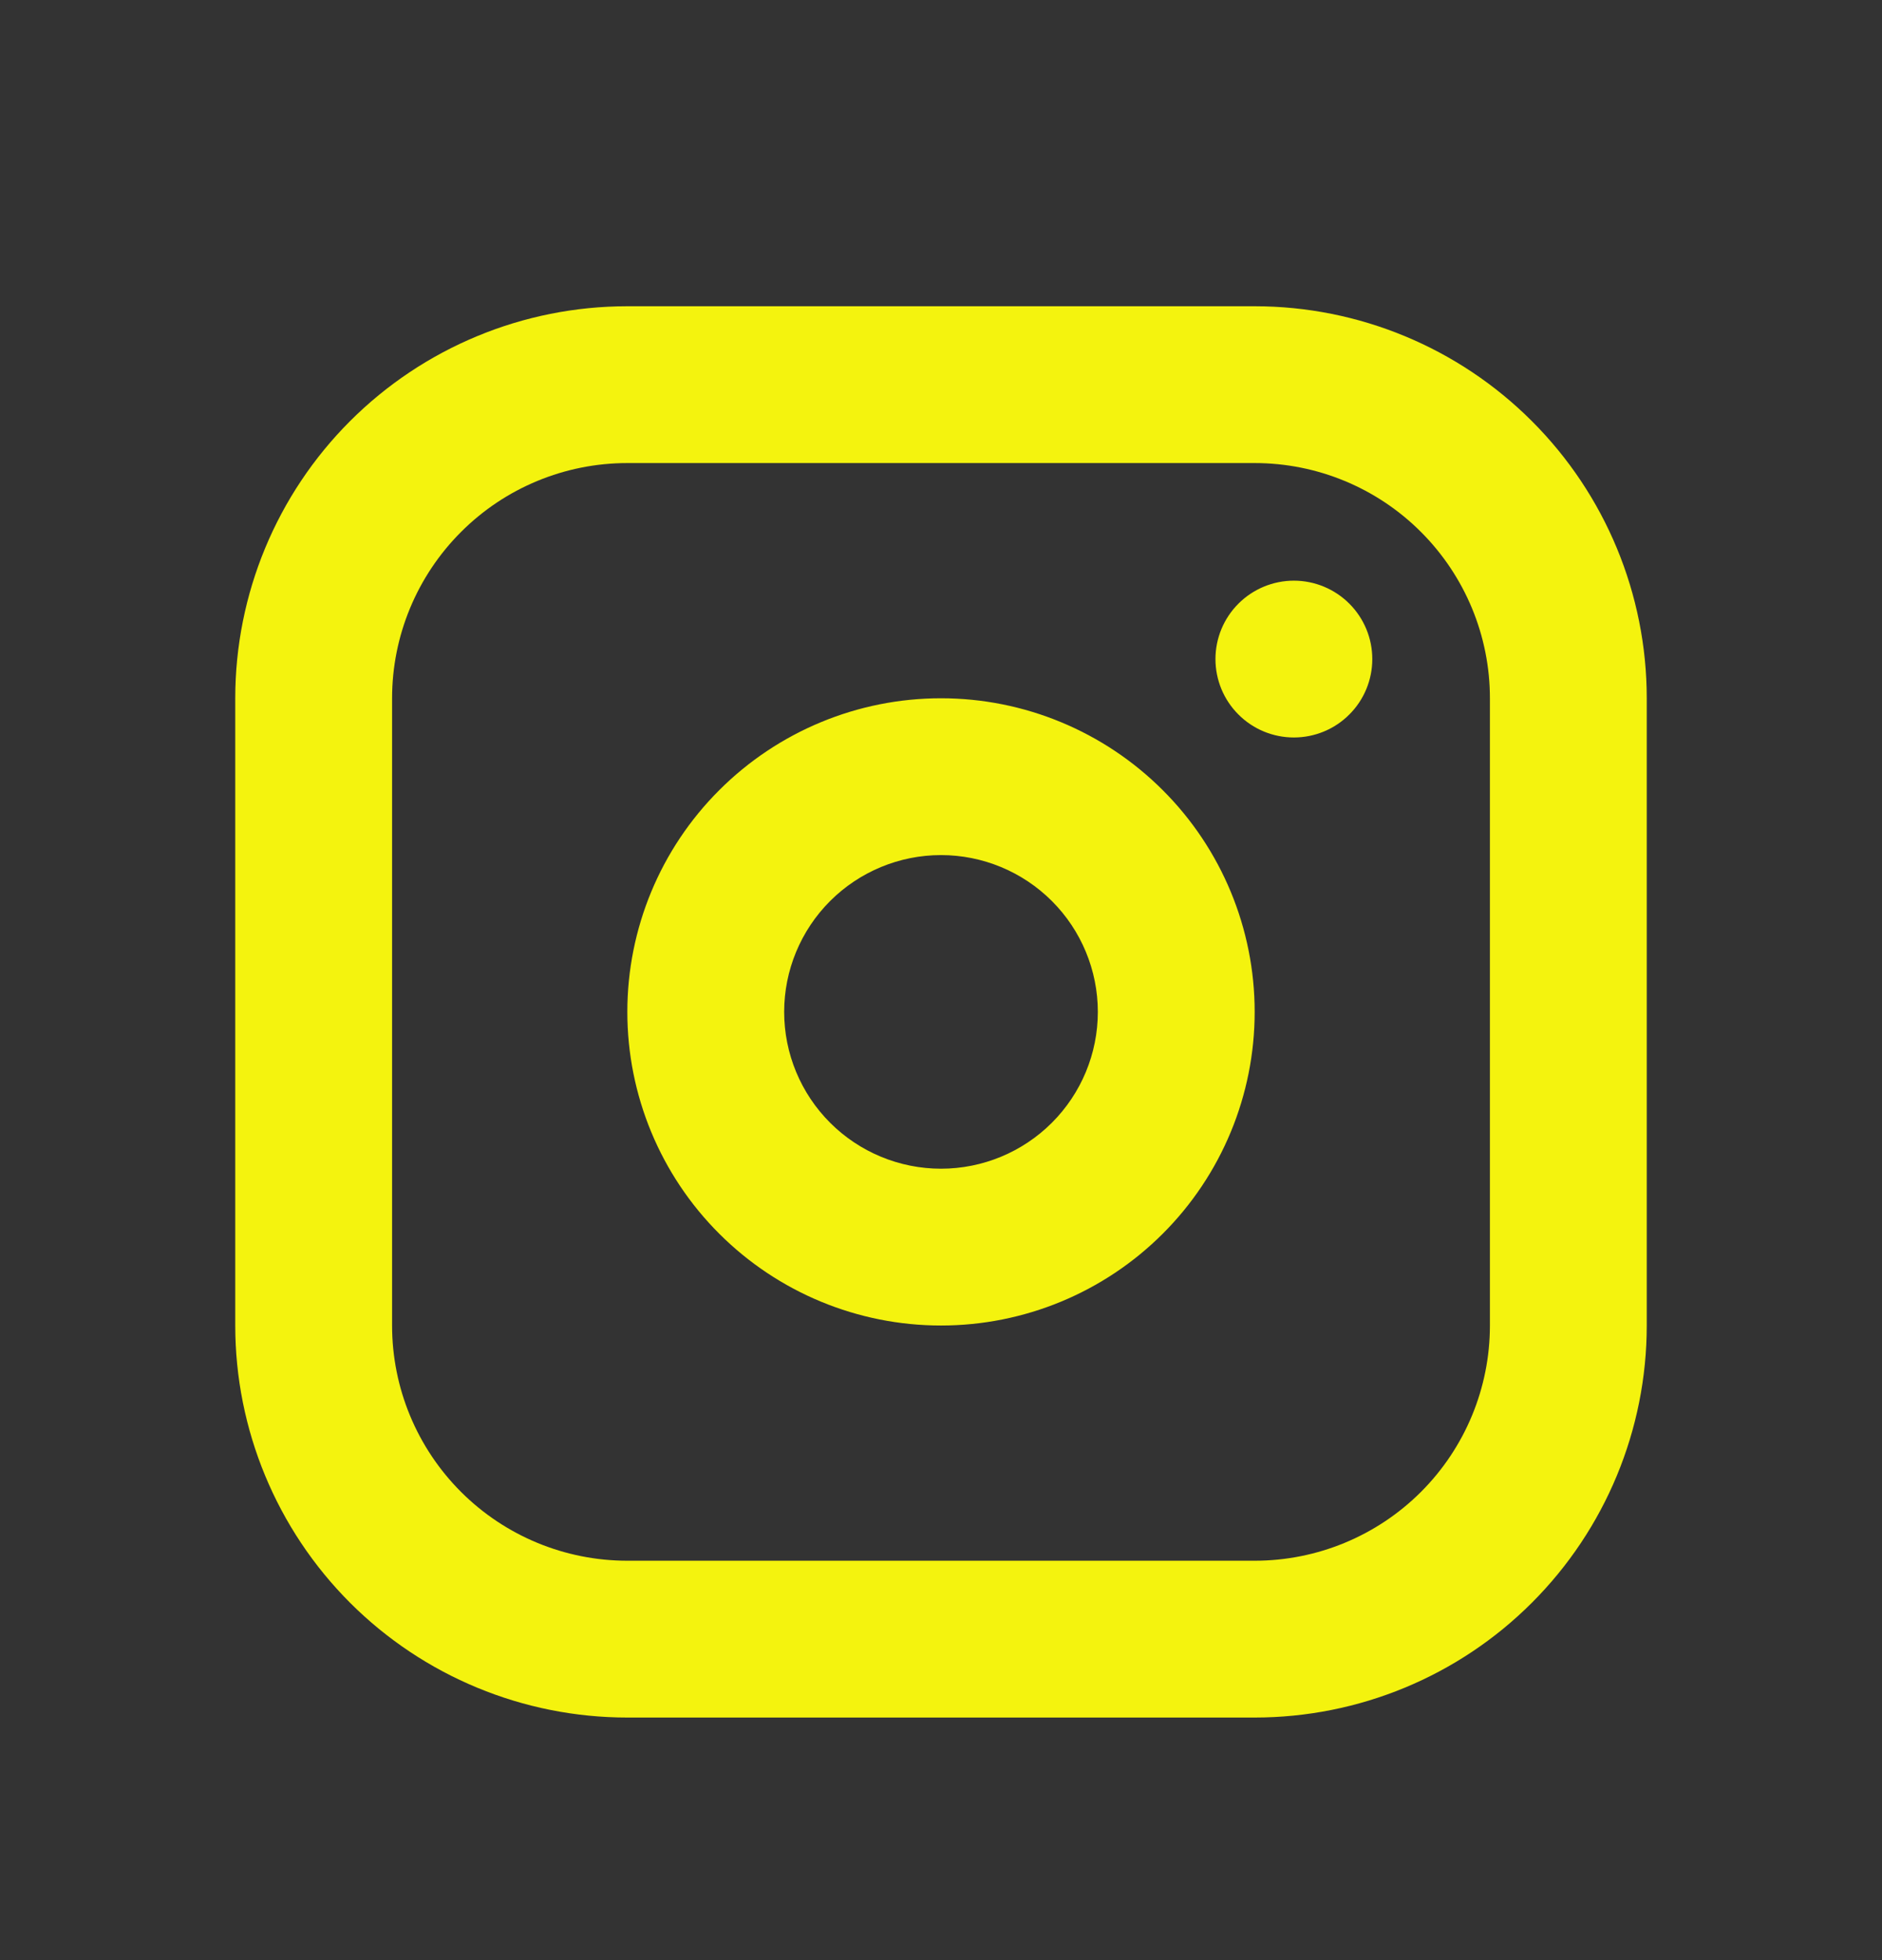 <svg width="24" height="25" viewBox="0 0 24 25" fill="none" xmlns="http://www.w3.org/2000/svg">
<rect x="0" y="0" width="24" height="25" fill="#333333" stroke="none"/>
<path fill-rule="evenodd" clip-rule="evenodd" d="M16 3.906C17.326 3.906 18.598 4.433 19.535 5.371C20.473 6.308 21 7.58 21 8.906V16.906C21 18.232 20.473 19.504 19.535 20.442C18.598 21.38 17.326 21.906 16 21.906H8C6.674 21.906 5.402 21.38 4.464 20.442C3.527 19.504 3 18.232 3 16.906V8.906C3 7.58 3.527 6.308 4.464 5.371C5.402 4.433 6.674 3.906 8 3.906H16ZM16 5.906H8C7.204 5.906 6.441 6.222 5.879 6.785C5.316 7.348 5 8.111 5 8.906V16.906C5 17.702 5.316 18.465 5.879 19.028C6.441 19.59 7.204 19.906 8 19.906H16C16.796 19.906 17.559 19.59 18.121 19.028C18.684 18.465 19 17.702 19 16.906V8.906C19 8.111 18.684 7.348 18.121 6.785C17.559 6.222 16.796 5.906 16 5.906ZM12 8.906C13.061 8.906 14.078 9.328 14.828 10.078C15.579 10.828 16 11.845 16 12.906C16 13.967 15.579 14.985 14.828 15.735C14.078 16.485 13.061 16.906 12 16.906C10.939 16.906 9.922 16.485 9.172 15.735C8.421 14.985 8 13.967 8 12.906C8 11.845 8.421 10.828 9.172 10.078C9.922 9.328 10.939 8.906 12 8.906ZM12 10.906C11.47 10.906 10.961 11.117 10.586 11.492C10.211 11.867 10 12.376 10 12.906C10 13.437 10.211 13.945 10.586 14.32C10.961 14.695 11.47 14.906 12 14.906C12.53 14.906 13.039 14.695 13.414 14.32C13.789 13.945 14 13.437 14 12.906C14 12.376 13.789 11.867 13.414 11.492C13.039 11.117 12.53 10.906 12 10.906ZM16.5 7.406C16.765 7.406 17.02 7.512 17.207 7.699C17.395 7.887 17.5 8.141 17.5 8.406C17.5 8.671 17.395 8.926 17.207 9.113C17.02 9.301 16.765 9.406 16.5 9.406C16.235 9.406 15.98 9.301 15.793 9.113C15.605 8.926 15.5 8.671 15.5 8.406C15.5 8.141 15.605 7.887 15.793 7.699C15.98 7.512 16.235 7.406 16.5 7.406Z" fill="#F4F30E"/>
</svg>
